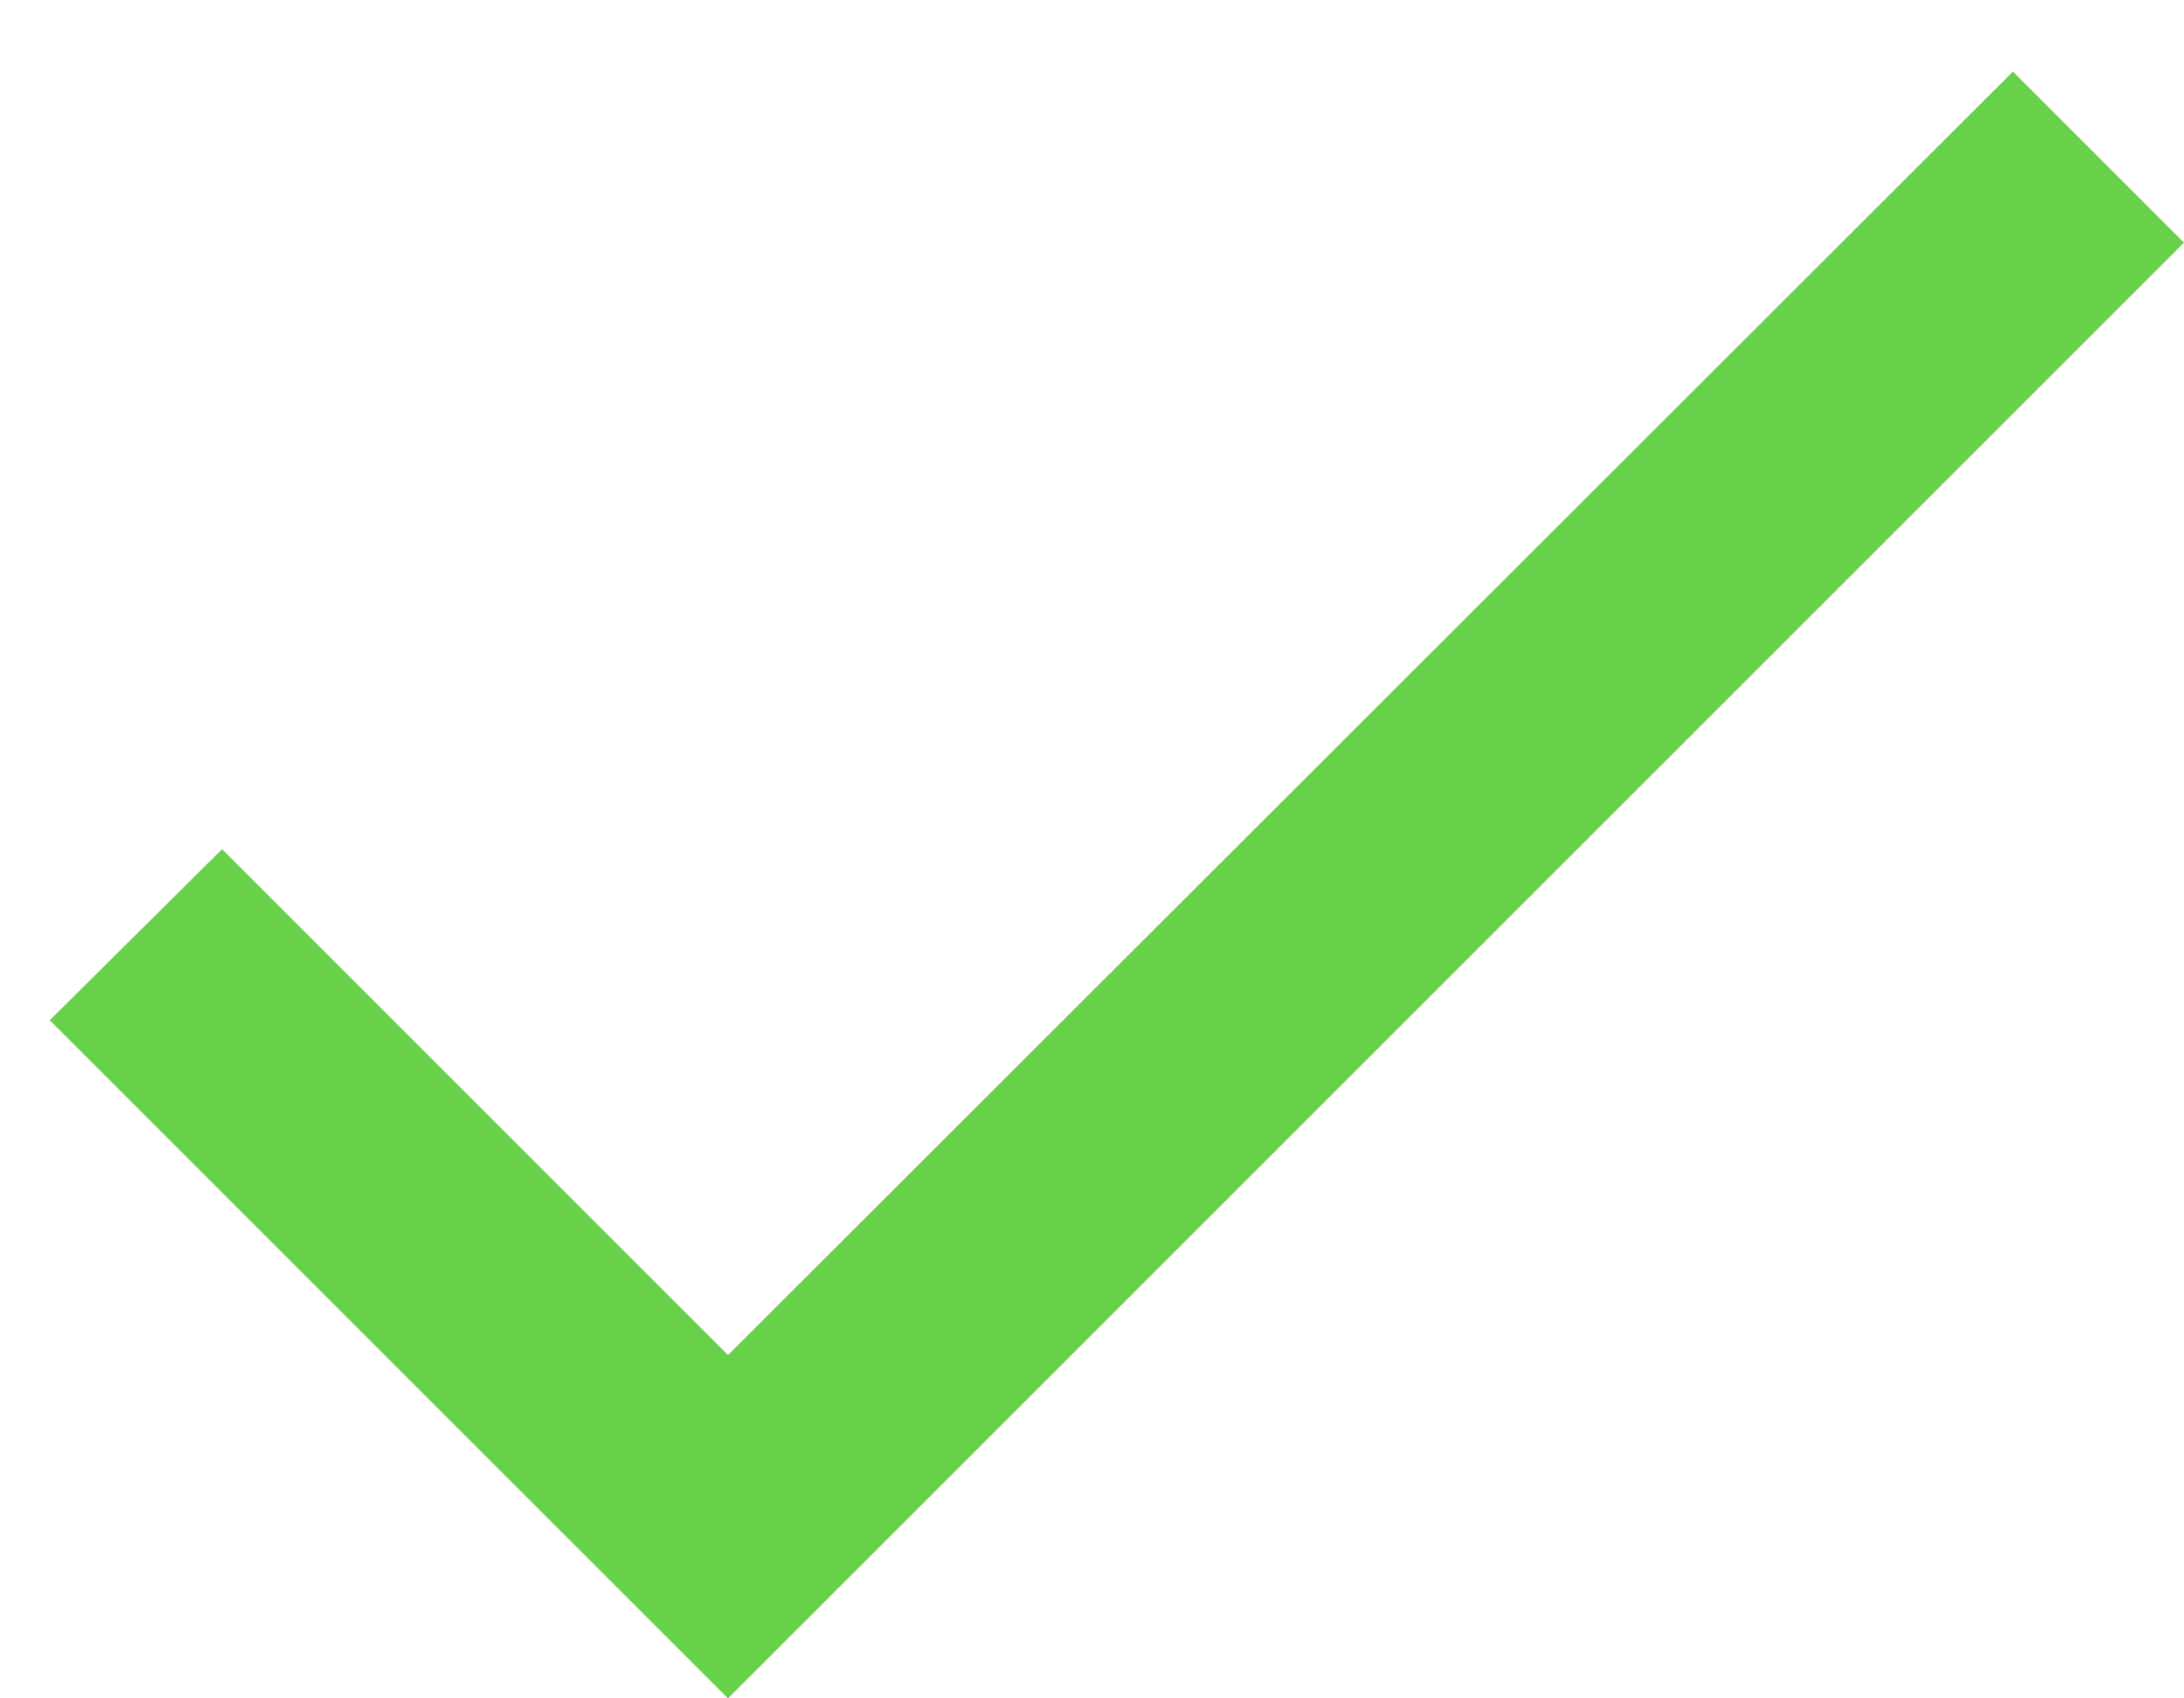<svg width="18px" height="14px" viewBox="0 0 18 14" version="1.1" xmlns="http://www.w3.org/2000/svg" xmlns:xlink="http://www.w3.org/1999/xlink">
                                            <g id="Design" stroke="none" stroke-width="1" fill="none" fill-rule="evenodd">
                                                <g id="The-technology" transform="translate(-493, -2253)">
                                                    <g id="No-data" transform="translate(95, 1963)">
                                                        <g id="list" transform="translate(395, 262)">
                                                            <g id="ic_check_24px-copy-5" transform="translate(0, 23)">
                                                                <polygon id="Shape" points="0 0 24 0 24 24 0 24"></polygon>
                                                                <polygon id="Shape" fill="#67D149" fill-rule="nonzero" points="9 16.17 4.83 12 3.41 13.41 9 19 21 7 19.59 5.59"></polygon>
                                                            </g>
                                                        </g>
                                                    </g>
                                                </g>
                                            </g>
                                        </svg>